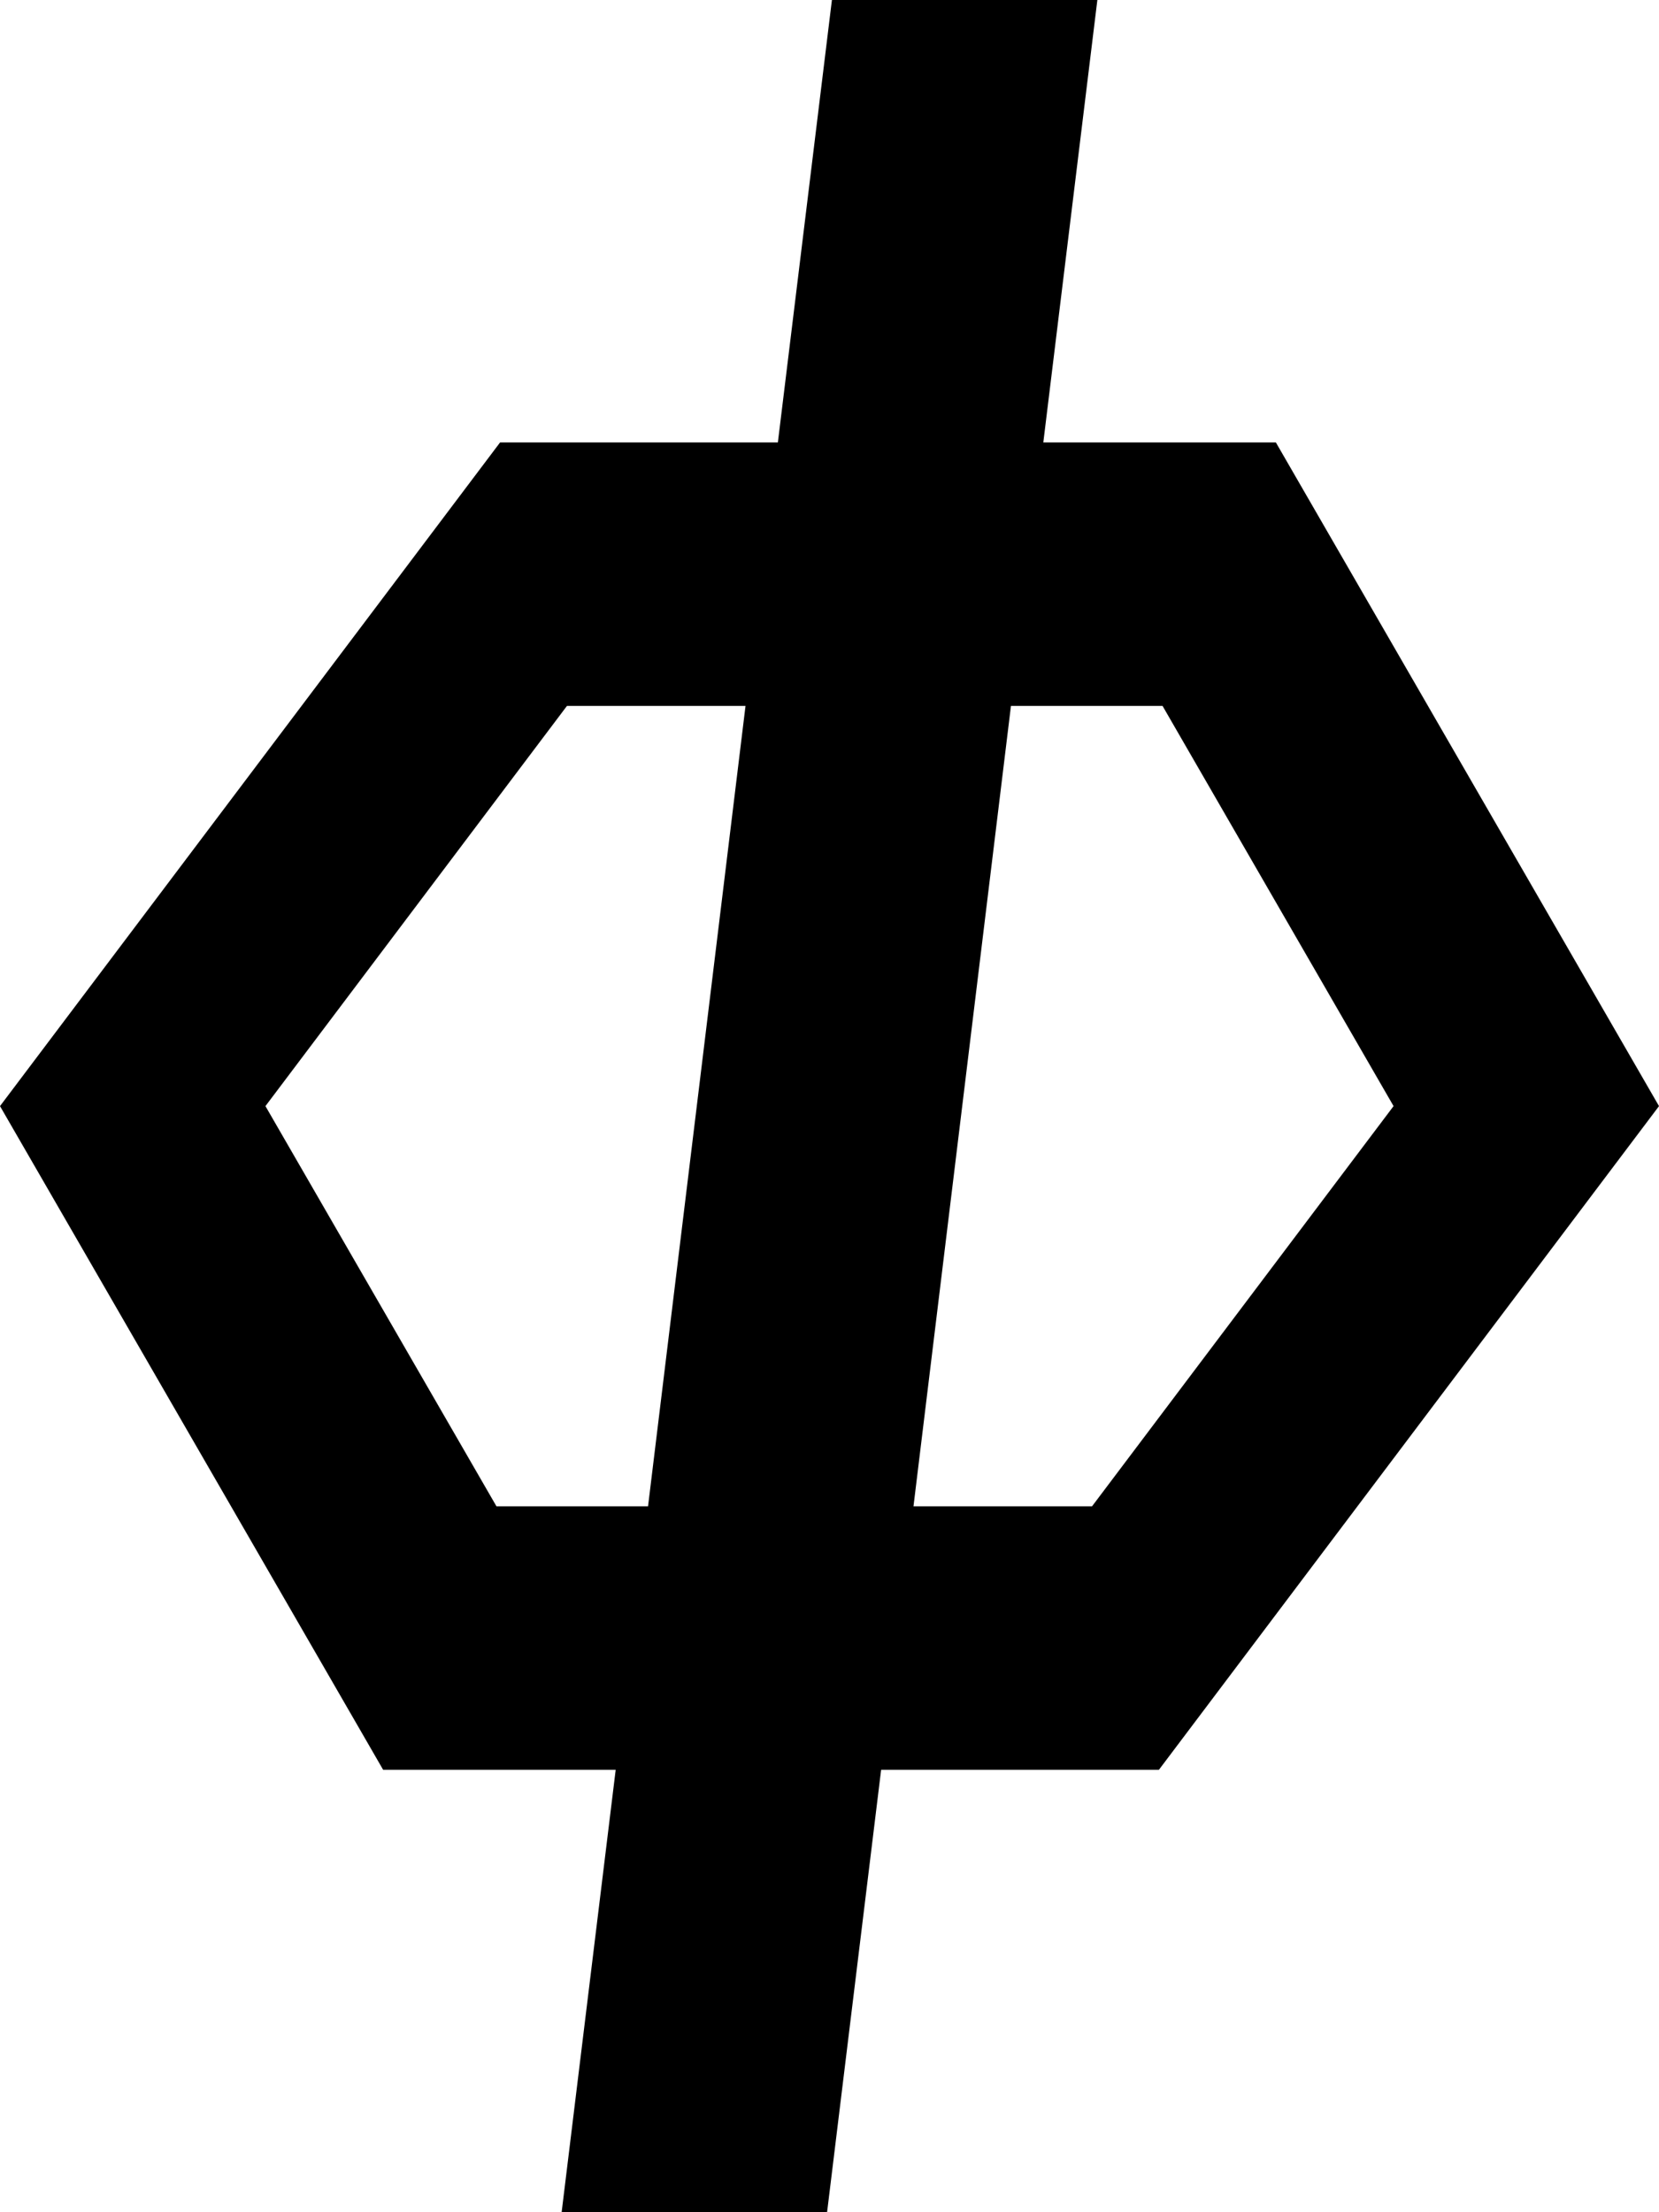 <?xml version="1.0" encoding="UTF-8"?>
<svg xmlns="http://www.w3.org/2000/svg" viewBox="0 0 384 512">
  <path d="M384,256l-88.68-153.6h-53.83S254,0,254,0h-30.72s0,0,0,0h-30.72s-12.51,102.4-12.51,102.4h-64.3S0,256,0,256h0s0,0,0,0l88.68,153.6h53.83s-12.51,102.4-12.51,102.4h30.72s0,0,0,0h30.72s12.51-102.4,12.51-102.4h64.3s115.75-153.6,115.75-153.6h0,0ZM150,348.62h-35.09s-53.47-92.62-53.47-92.62h0,0s69.79-92.62,69.79-92.62h41.33s-11.28,92.62-11.28,92.62h0s0,0,0,0l-11.28,92.62ZM252.77,348.62h-41.33s11.28-92.62,11.28-92.62h0,0s11.28-92.62,11.28-92.62h35.09s53.47,92.62,53.47,92.62h0s0,0,0,0l-69.79,92.62Z"/>
</svg>